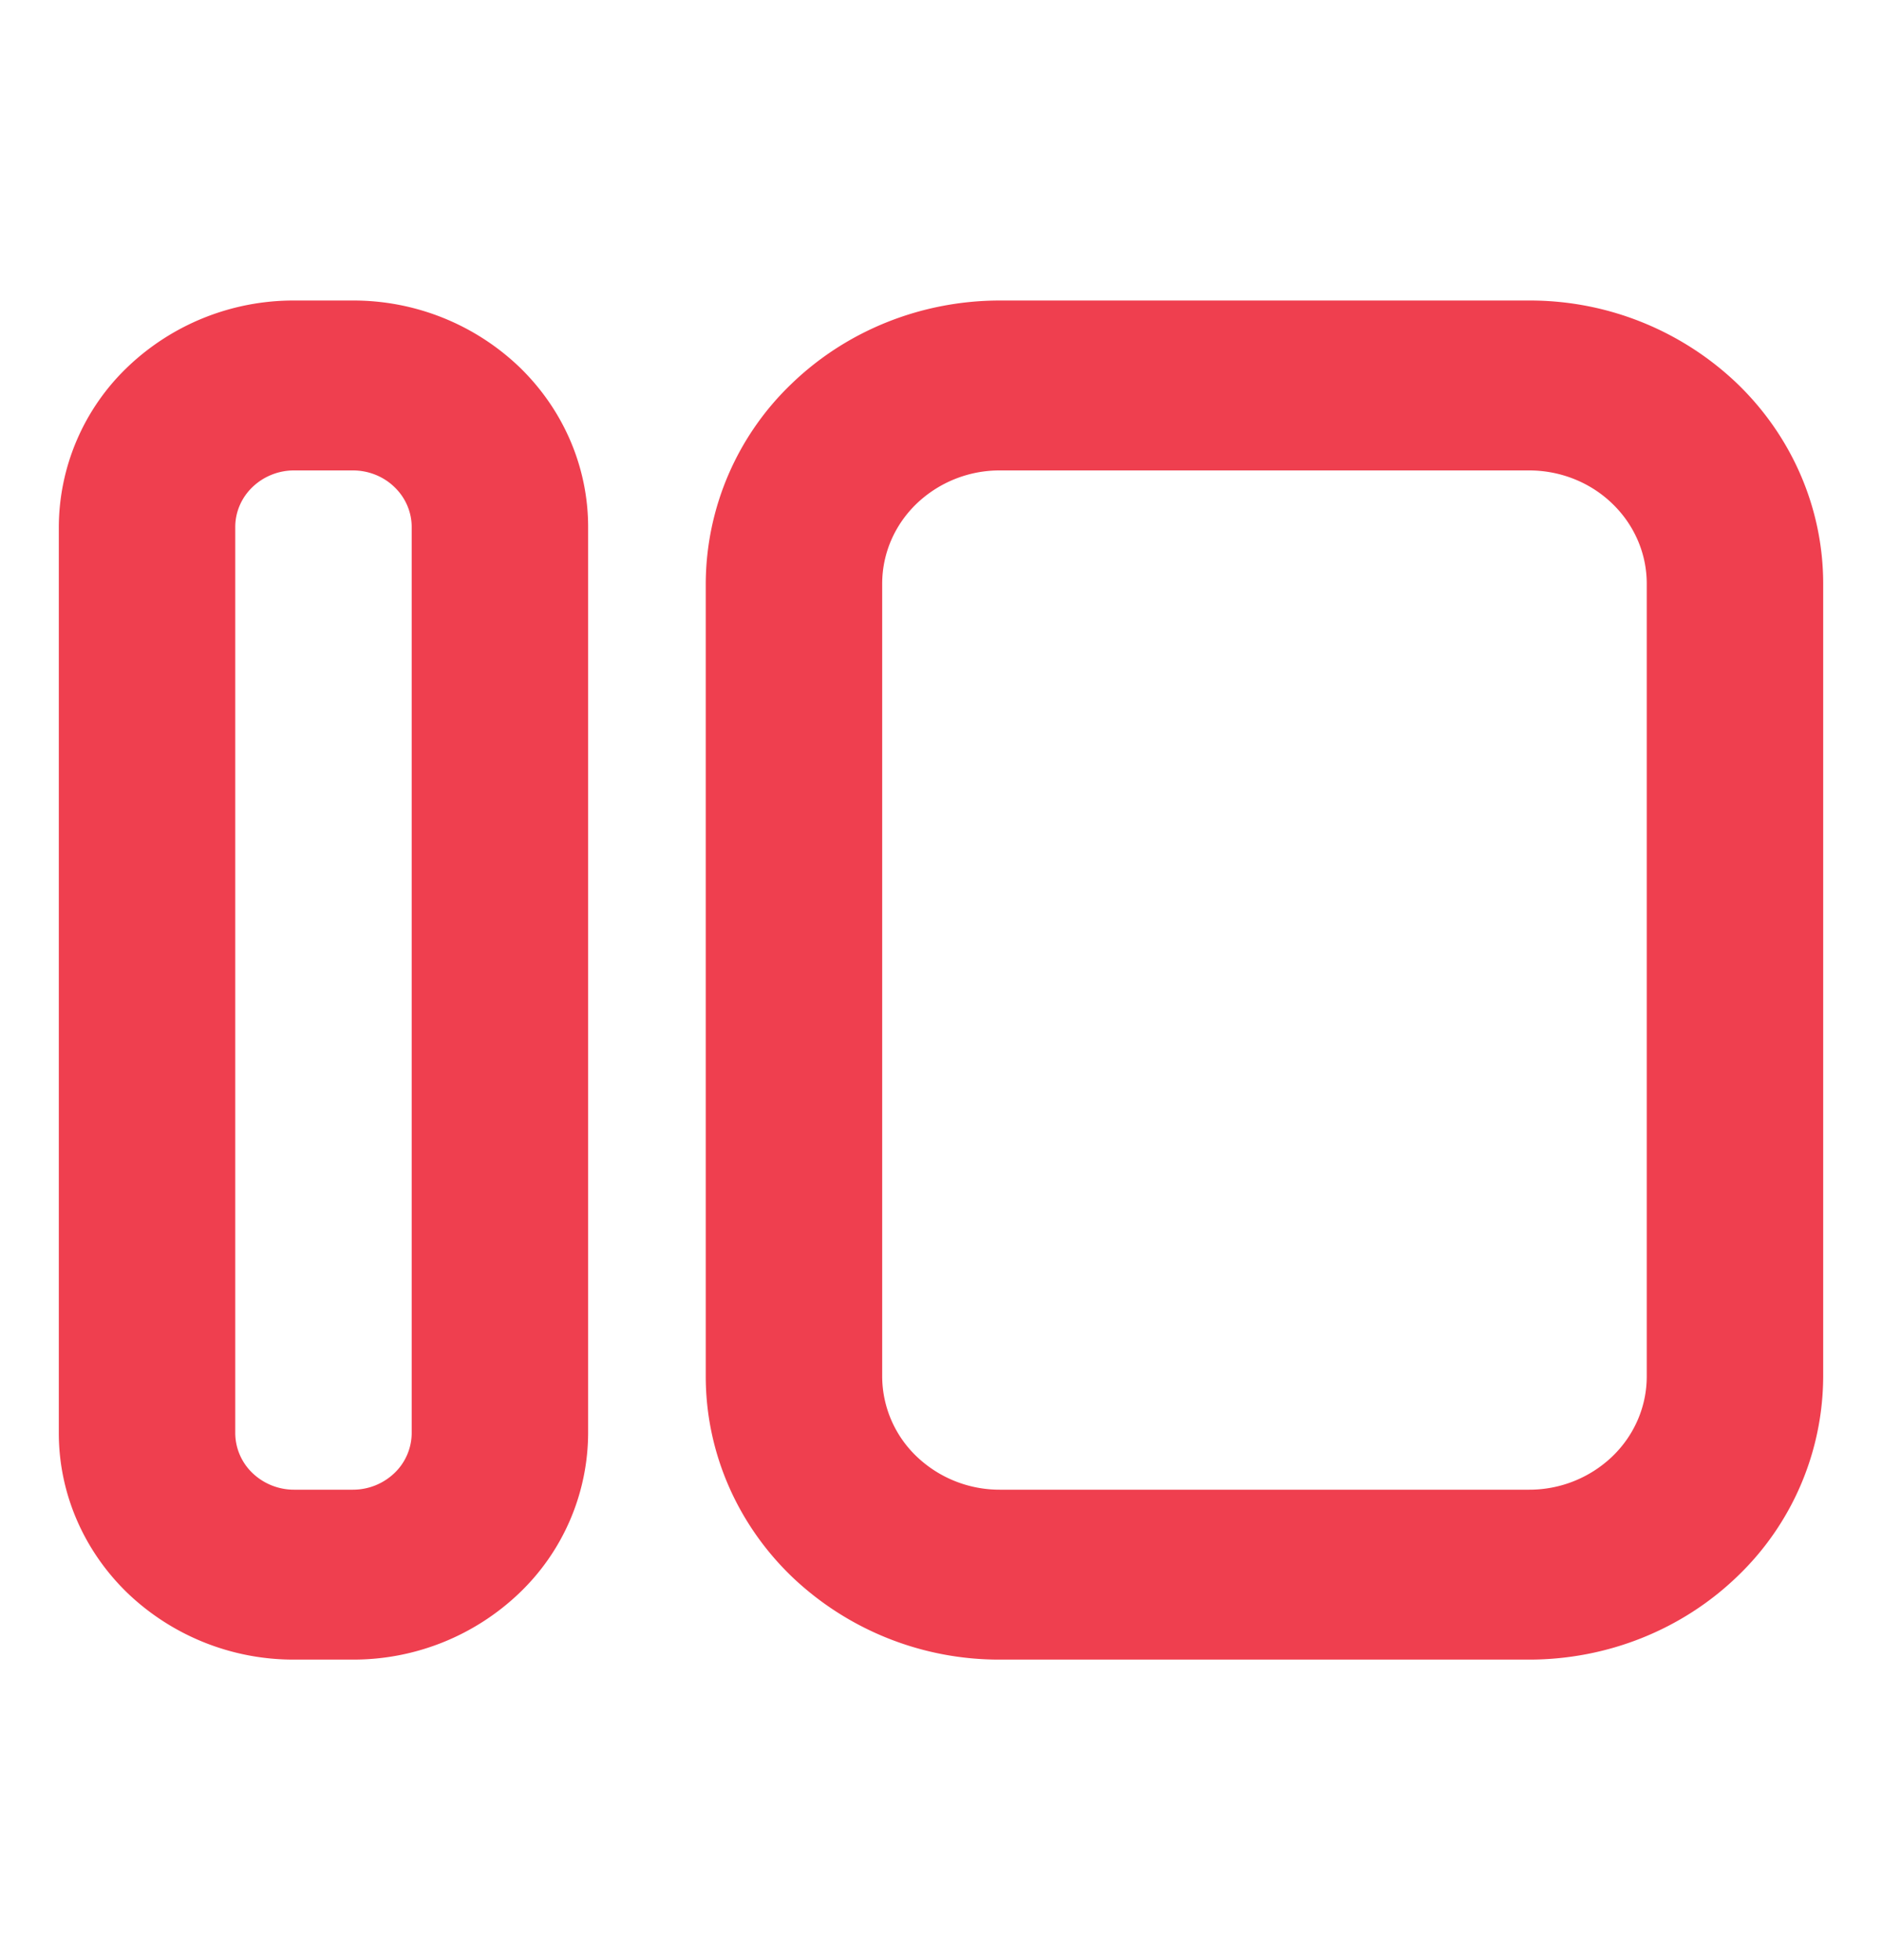 <svg width="24" height="25" fill="none" xmlns="http://www.w3.org/2000/svg"><path fill-rule="evenodd" clip-rule="evenodd" d="M4.5 19h-.75a.765.765 0 0 1-.53-.212.71.71 0 0 1-.22-.51V6.722c0-.191.079-.375.22-.51A.765.765 0 0 1 3.75 6h.75c.199 0 .39.076.53.212.141.135.22.319.22.51v11.556a.71.71 0 0 1-.22.51.765.765 0 0 1-.53.212Zm-.75 2.167h.75a3.06 3.06 0 0 0 2.121-.847 2.835 2.835 0 0 0 .879-2.042V6.722c0-.766-.316-1.5-.879-2.043A3.06 3.06 0 0 0 4.5 3.833h-.75a3.06 3.06 0 0 0-2.121.846A2.836 2.836 0 0 0 .75 6.722v11.556c0 .766.316 1.5.879 2.043a3.06 3.06 0 0 0 2.121.846ZM19.5 19h-6.75a1.53 1.53 0 0 1-1.06-.423 1.418 1.418 0 0 1-.44-1.022V7.445c0-.384.158-.751.44-1.022A1.53 1.53 0 0 1 12.75 6h6.75c.398 0 .78.152 1.06.423.282.271.44.638.44 1.021v10.111c0 .384-.158.751-.44 1.022A1.53 1.53 0 0 1 19.5 19Zm-6.75 2.167h6.75c.995 0 1.948-.38 2.652-1.058a3.544 3.544 0 0 0 1.098-2.554V7.445c0-.958-.395-1.877-1.098-2.554A3.824 3.824 0 0 0 19.5 3.833h-6.75c-.995 0-1.948.38-2.652 1.058A3.545 3.545 0 0 0 9 7.444v10.111c0 .958.395 1.877 1.098 2.554a3.825 3.825 0 0 0 2.652 1.058Z" fill="#EF3F4F"/></svg>